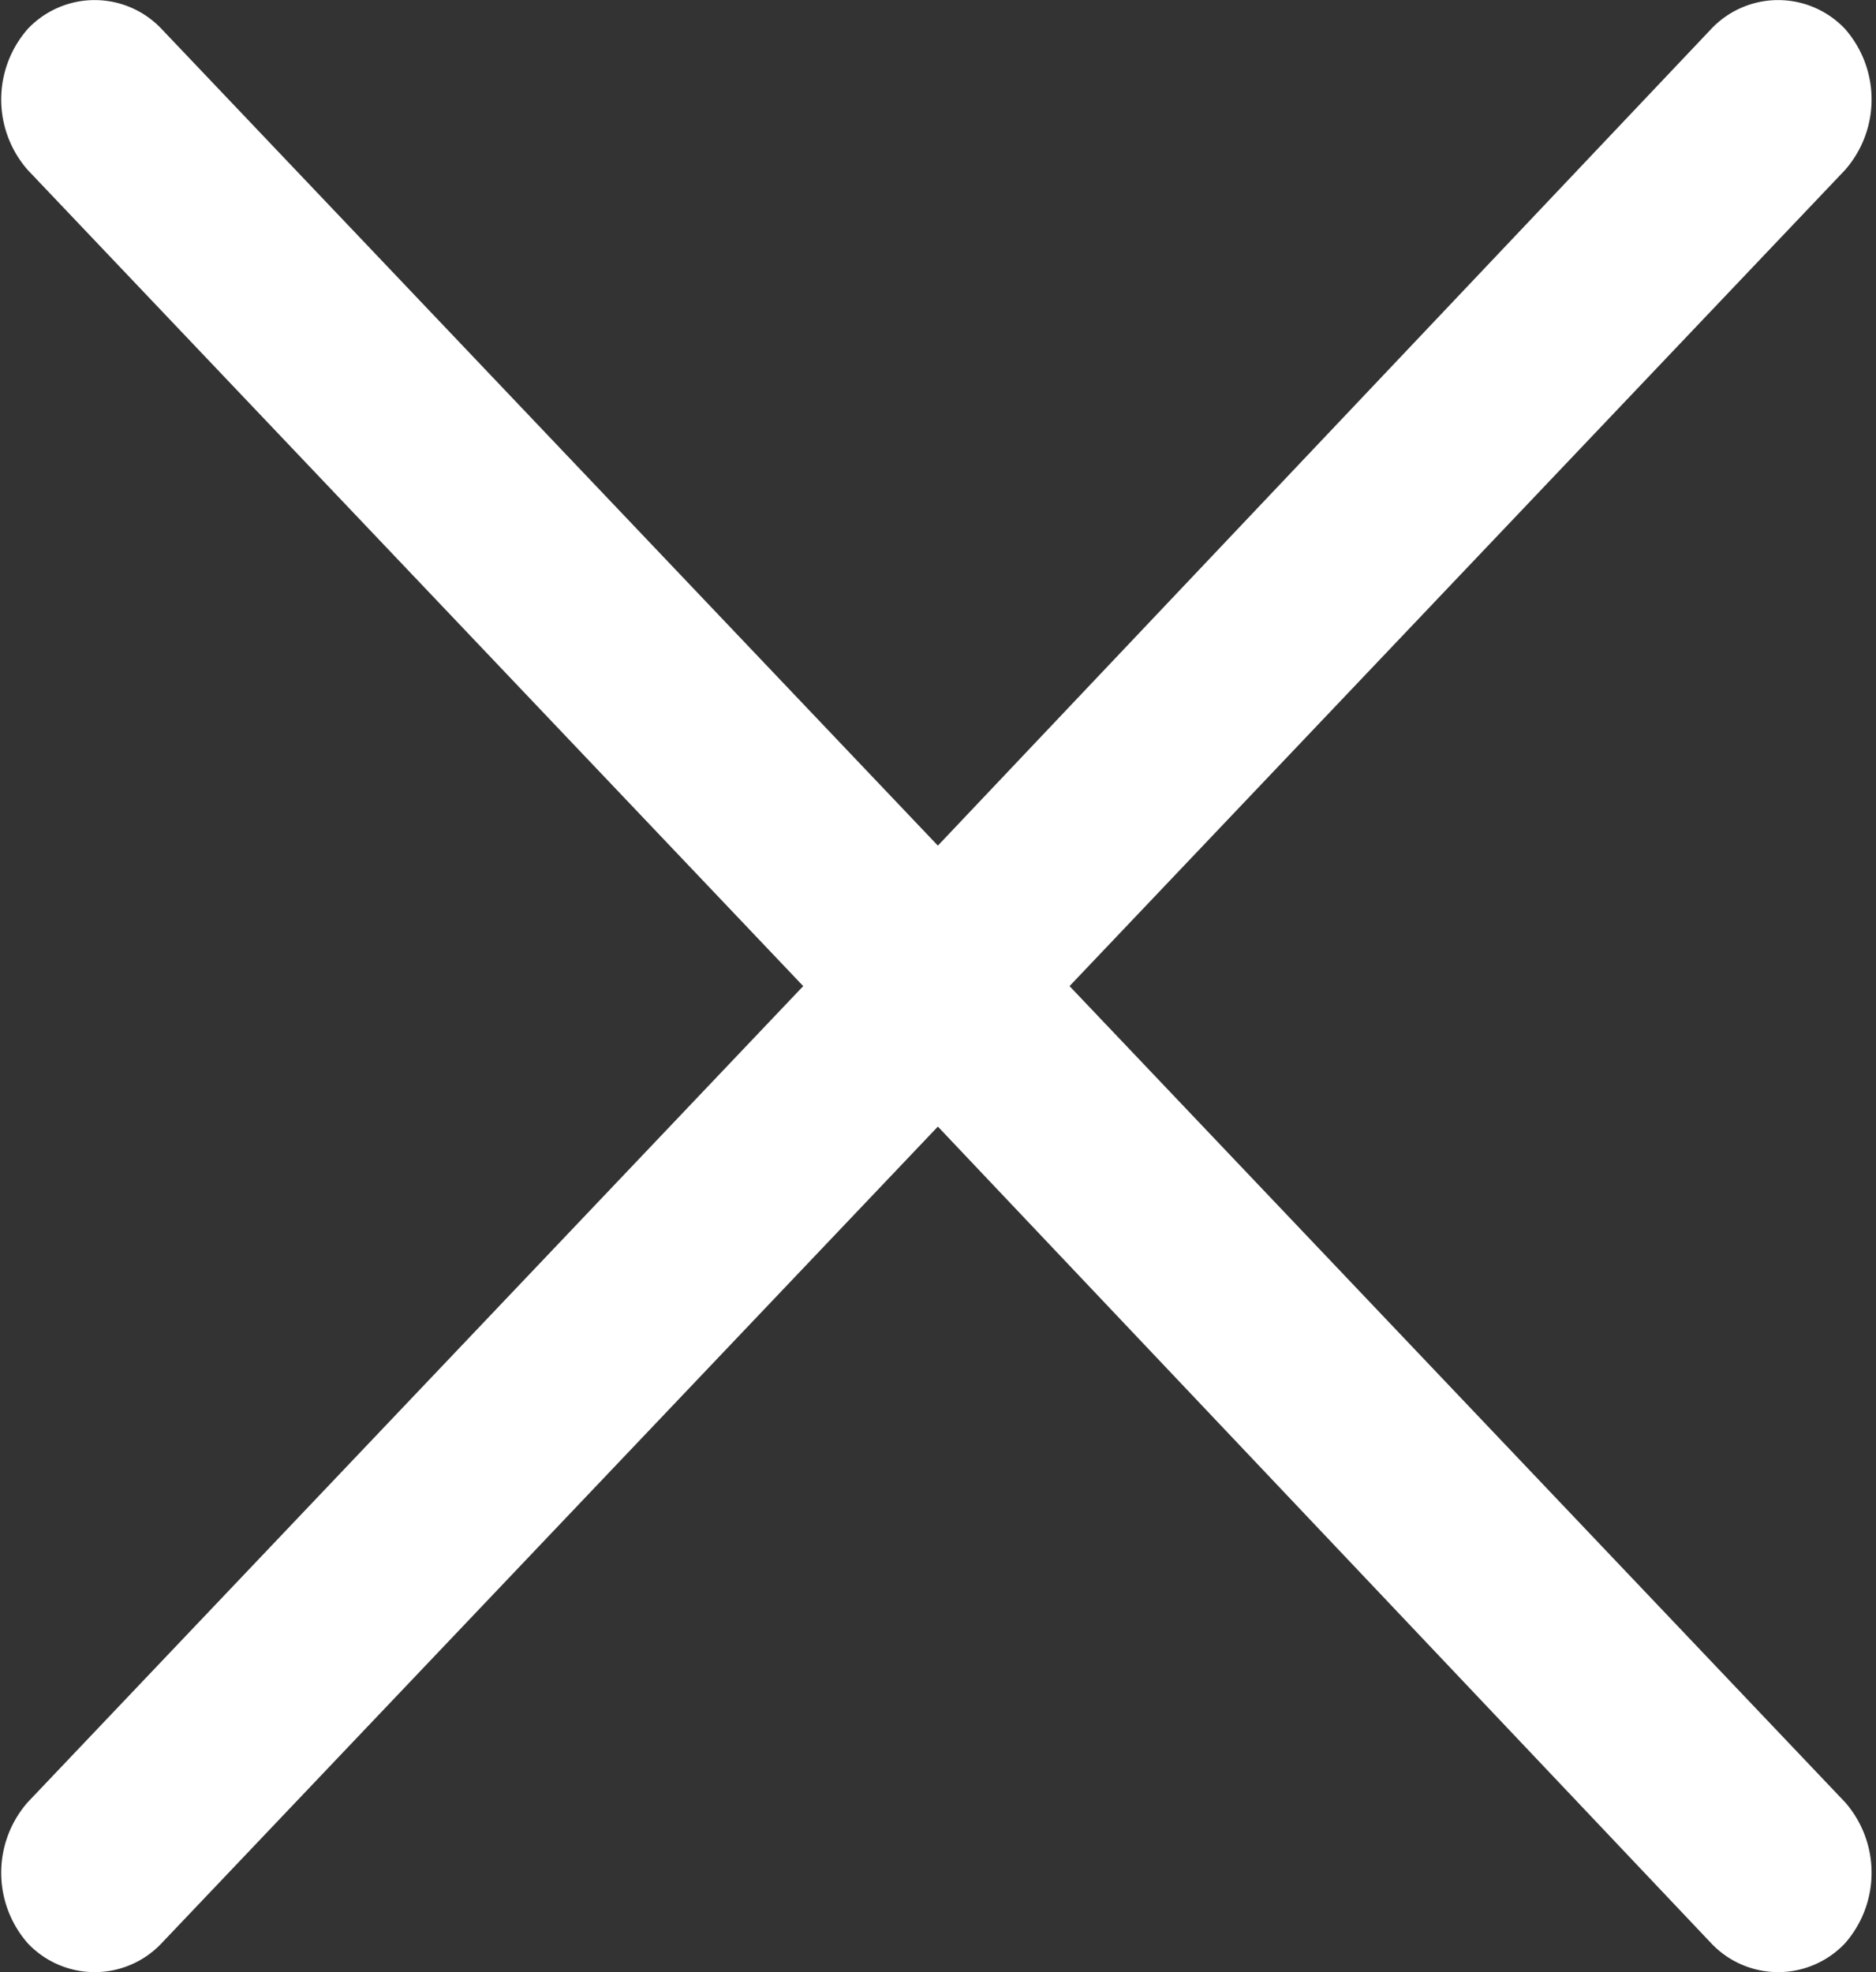 <svg xmlns="http://www.w3.org/2000/svg" viewBox="0 0 17.54 18.44">
	<rect x="0" y="0" width="17.54" height="18.44" fill="#333333" stroke="none"/>
	<title>
		icon-close
	</title>
	<g id="Capa_2" data-name="Capa 2">
		<g id="Capa_1-2" data-name="Capa 1" fill="#fff">
			<path id="Chevron_Right" data-name="Chevron Right" d="M8.15,9.88,16,18.17a.86.86,0,0,0,1.25,0,1,1,0,0,0,0-1.32L10,9.22l7.25-7.63a1,1,0,0,0,0-1.32A.86.86,0,0,0,16,.27L8.15,8.56A1,1,0,0,0,8.15,9.88Z" />
			<path id="Chevron_Right-2" data-name="Chevron Right" d="M9.39,8.56,1.51.27A.86.86,0,0,0,.26.27a1,1,0,0,0,0,1.32L7.51,9.22.26,16.85a1,1,0,0,0,0,1.32.86.86,0,0,0,1.25,0L9.39,9.88A1,1,0,0,0,9.39,8.56Z" />
		</g>
	</g>
</svg>
